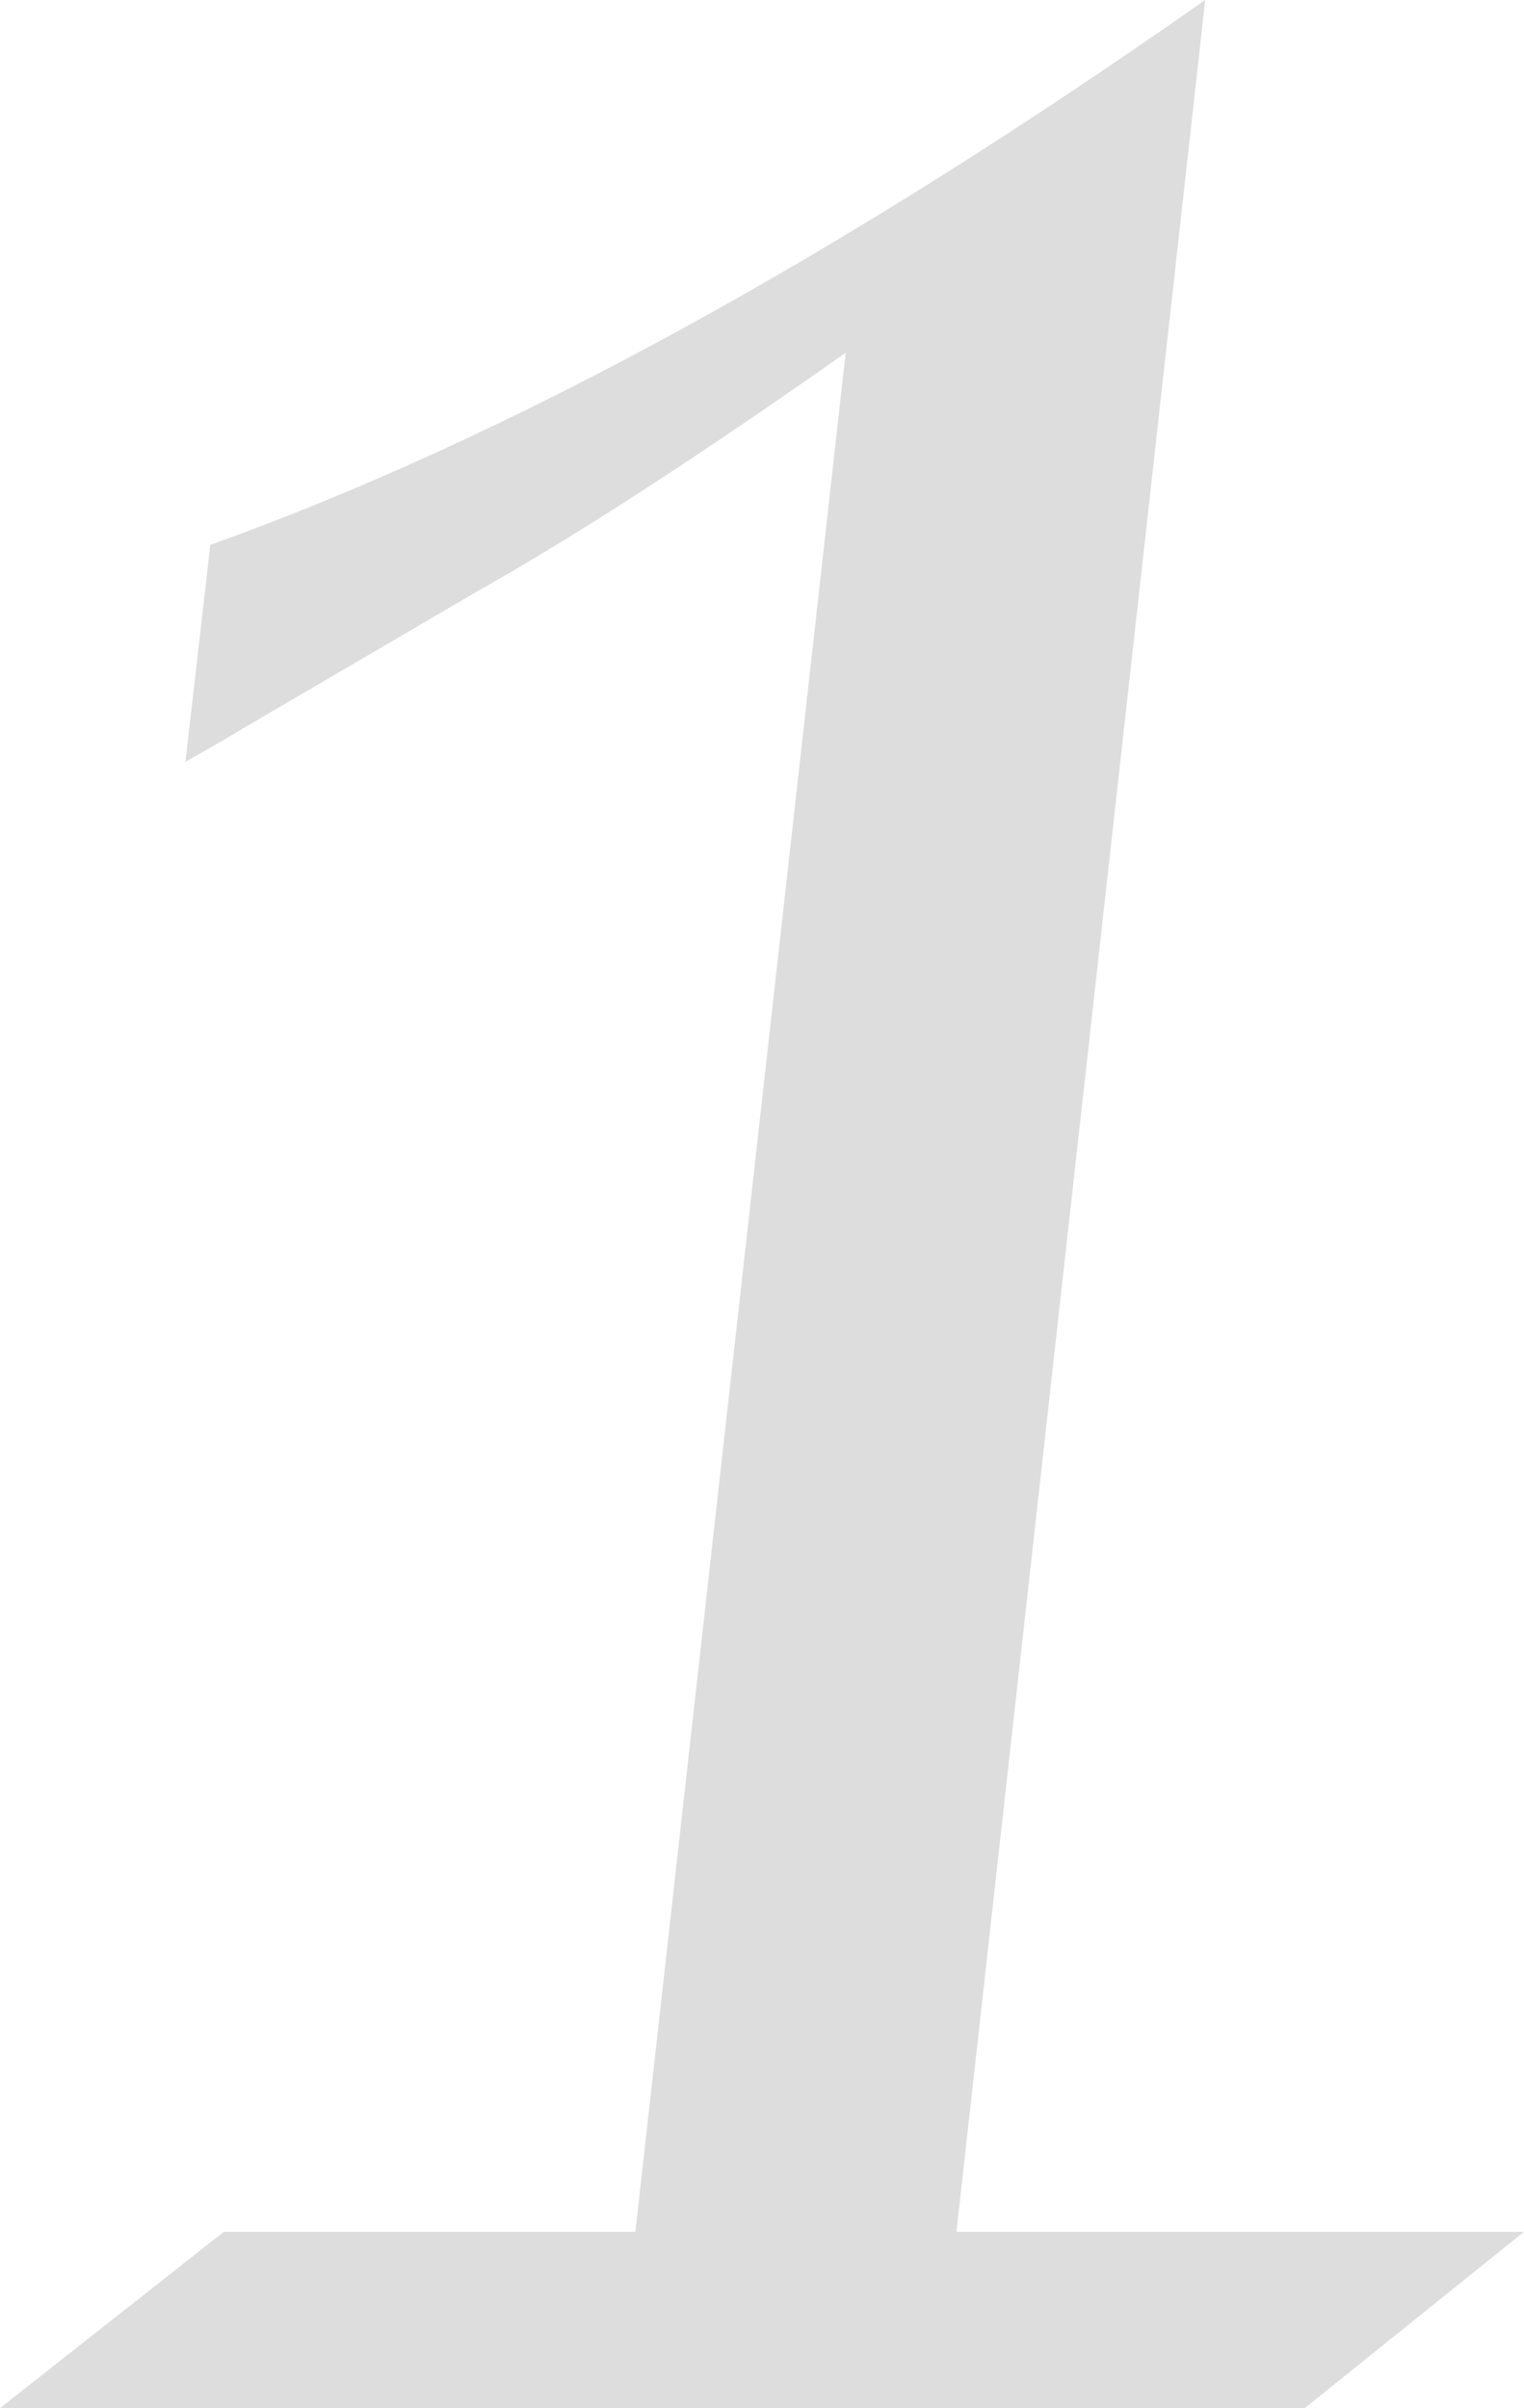 <svg xmlns="http://www.w3.org/2000/svg" width="39.492" height="62.402" viewBox="0 0 39.492 62.402"><path d="M-2.578-4.57,2.871-53.262q-5.742,4.043-9.492,6.152l-6.211,3.633q-.176.117-1.406.82l.645-5.625q11.6-4.16,25.781-14.121L5.742-4.57H20.449L14.766,0H-19.043l5.8-4.57Z" transform="translate(19.043 62.402)" fill="#ddd"/></svg>